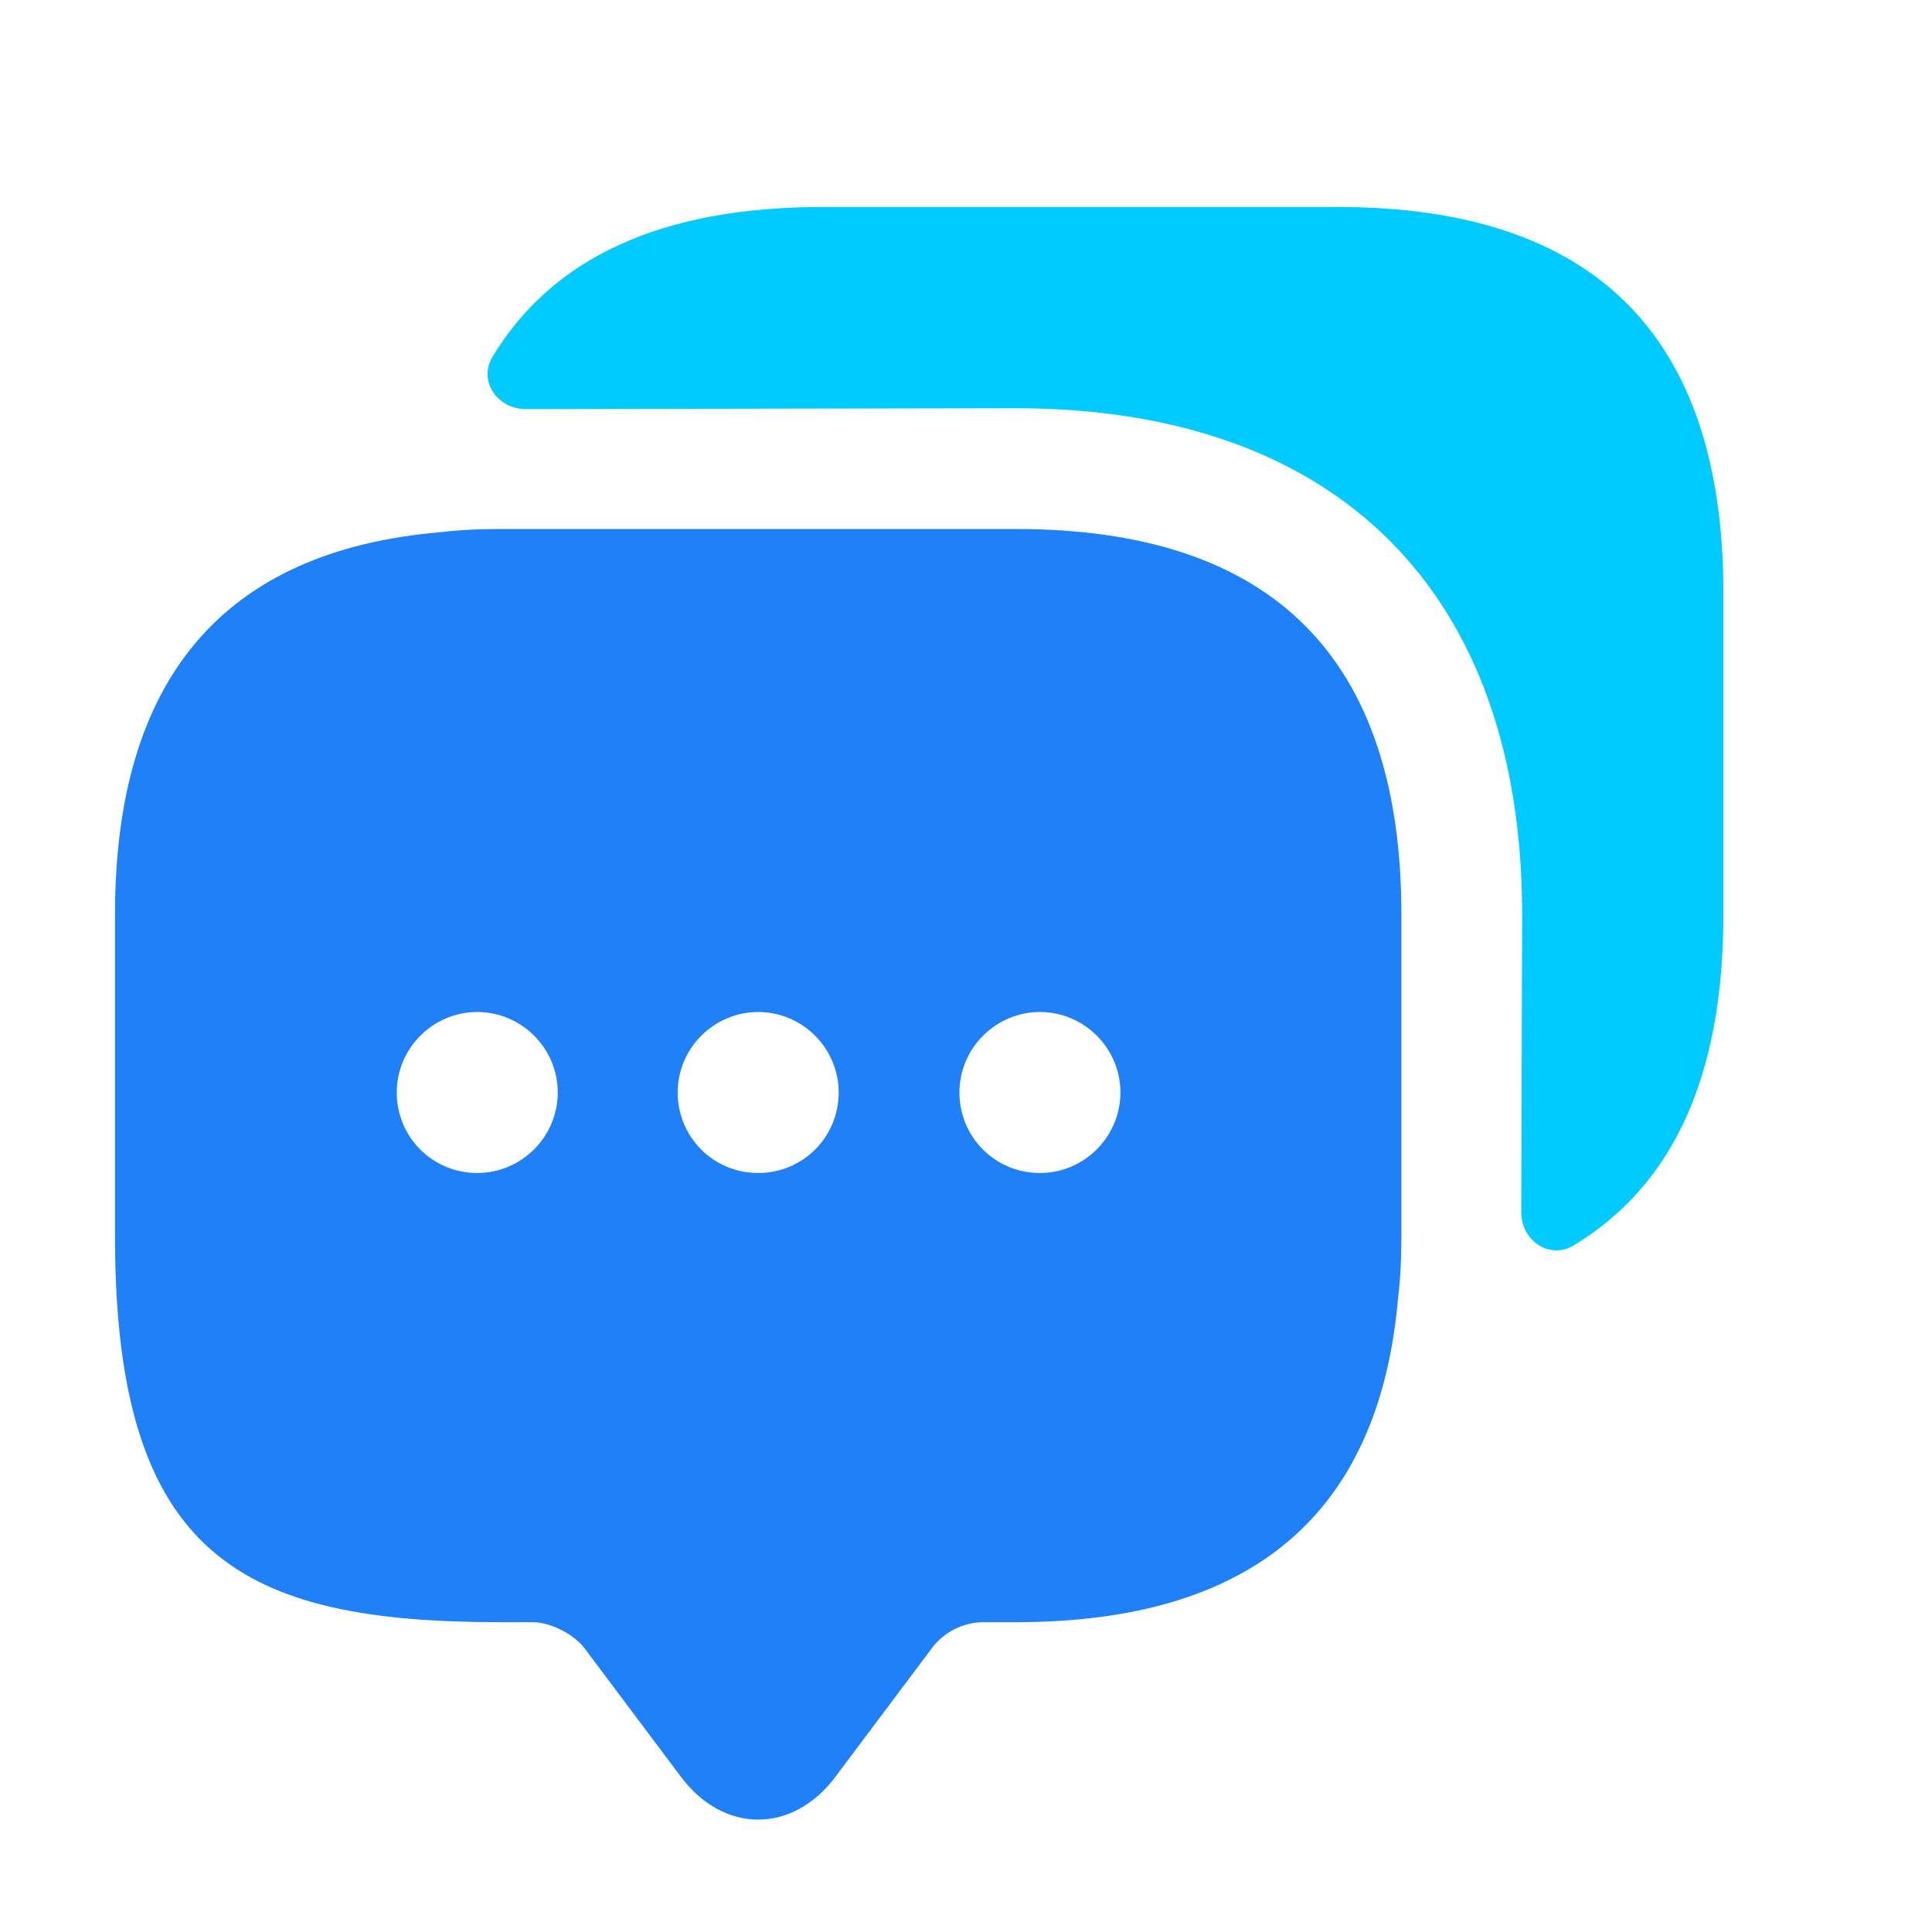 <svg width="42" height="42" viewBox="0 0 42 42" fill="none" xmlns="http://www.w3.org/2000/svg">
<g id="Frame 2488">
<g id="vuesax/bold/messages">
<g id="messages">
<path id="Vector" d="M22.082 11.5H10.882C10.427 11.5 9.99 11.518 9.57 11.57C4.862 11.973 2.5 14.755 2.5 19.883V26.883C2.5 33.883 5.3 35.265 10.882 35.265H11.582C11.967 35.265 12.475 35.528 12.702 35.825L14.802 38.625C15.73 39.867 17.235 39.867 18.162 38.625L20.262 35.825C20.525 35.475 20.945 35.265 21.382 35.265H22.082C27.21 35.265 29.992 32.92 30.395 28.195C30.447 27.775 30.465 27.337 30.465 26.883V19.883C30.465 14.3 27.665 11.5 22.082 11.5ZM10.375 25.5C9.395 25.5 8.625 24.712 8.625 23.75C8.625 22.788 9.412 22 10.375 22C11.337 22 12.125 22.788 12.125 23.75C12.125 24.712 11.337 25.5 10.375 25.5ZM16.482 25.5C15.502 25.5 14.732 24.712 14.732 23.75C14.732 22.788 15.52 22 16.482 22C17.445 22 18.232 22.788 18.232 23.75C18.232 24.712 17.462 25.5 16.482 25.5ZM22.607 25.5C21.627 25.5 20.857 24.712 20.857 23.75C20.857 22.788 21.645 22 22.607 22C23.57 22 24.357 22.788 24.357 23.75C24.357 24.712 23.57 25.5 22.607 25.5Z" fill="#2080F7"/>
<path id="Vector_2" d="M37.465 12.883V19.883C37.465 23.383 36.38 25.763 34.21 27.075C33.685 27.39 33.072 26.97 33.072 26.358L33.09 19.883C33.09 12.883 29.082 8.875 22.082 8.875L11.425 8.893C10.812 8.893 10.392 8.28 10.707 7.755C12.02 5.585 14.4 4.5 17.882 4.5H29.082C34.665 4.5 37.465 7.3 37.465 12.883Z" fill="#00CAFF"/>
</g>
</g>
</g>
</svg>

